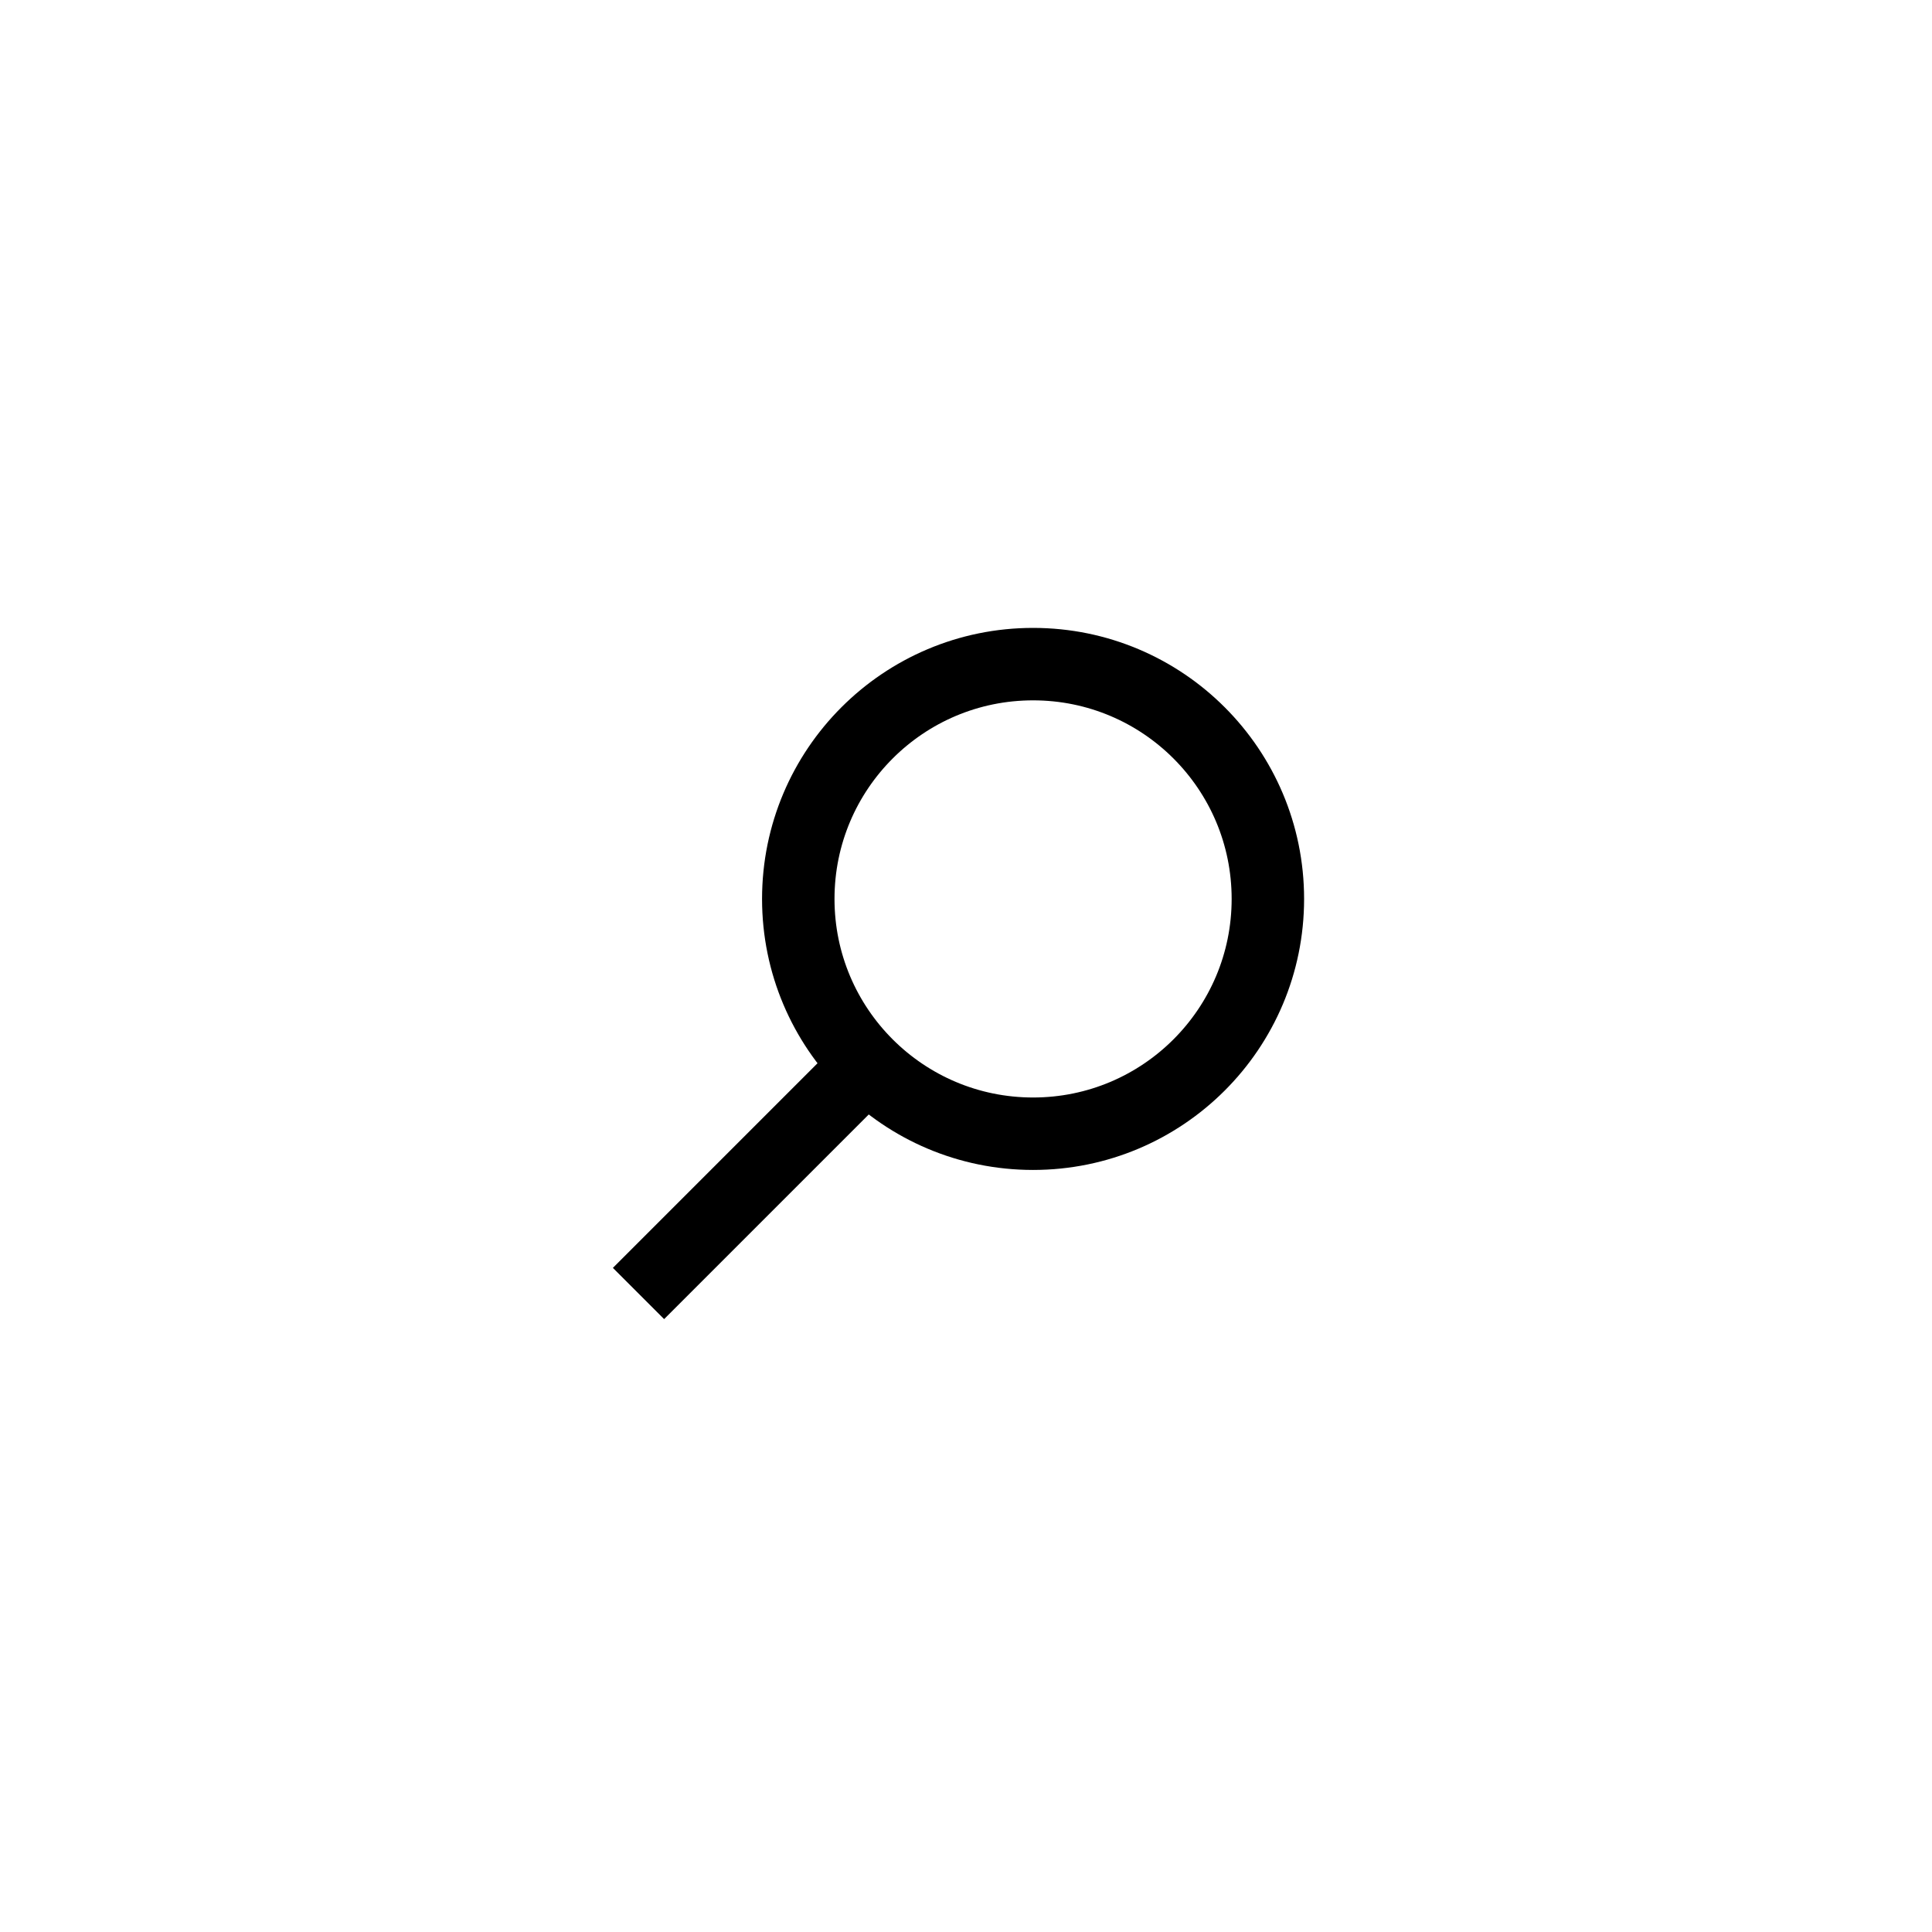 <?xml version="1.0" encoding="UTF-8"?> <svg xmlns="http://www.w3.org/2000/svg" width="32" height="32" viewBox="0 0 32 32" fill="none"> <path d="M14.333 17.667L11 21M17.111 18.778C19.259 18.778 21 17.037 21 14.889C21 12.741 19.259 11 17.111 11C14.963 11 13.222 12.741 13.222 14.889C13.222 17.037 14.963 18.778 17.111 18.778Z" stroke="black" stroke-width="1.2" stroke-linecap="square" stroke-linejoin="round"></path> </svg> 